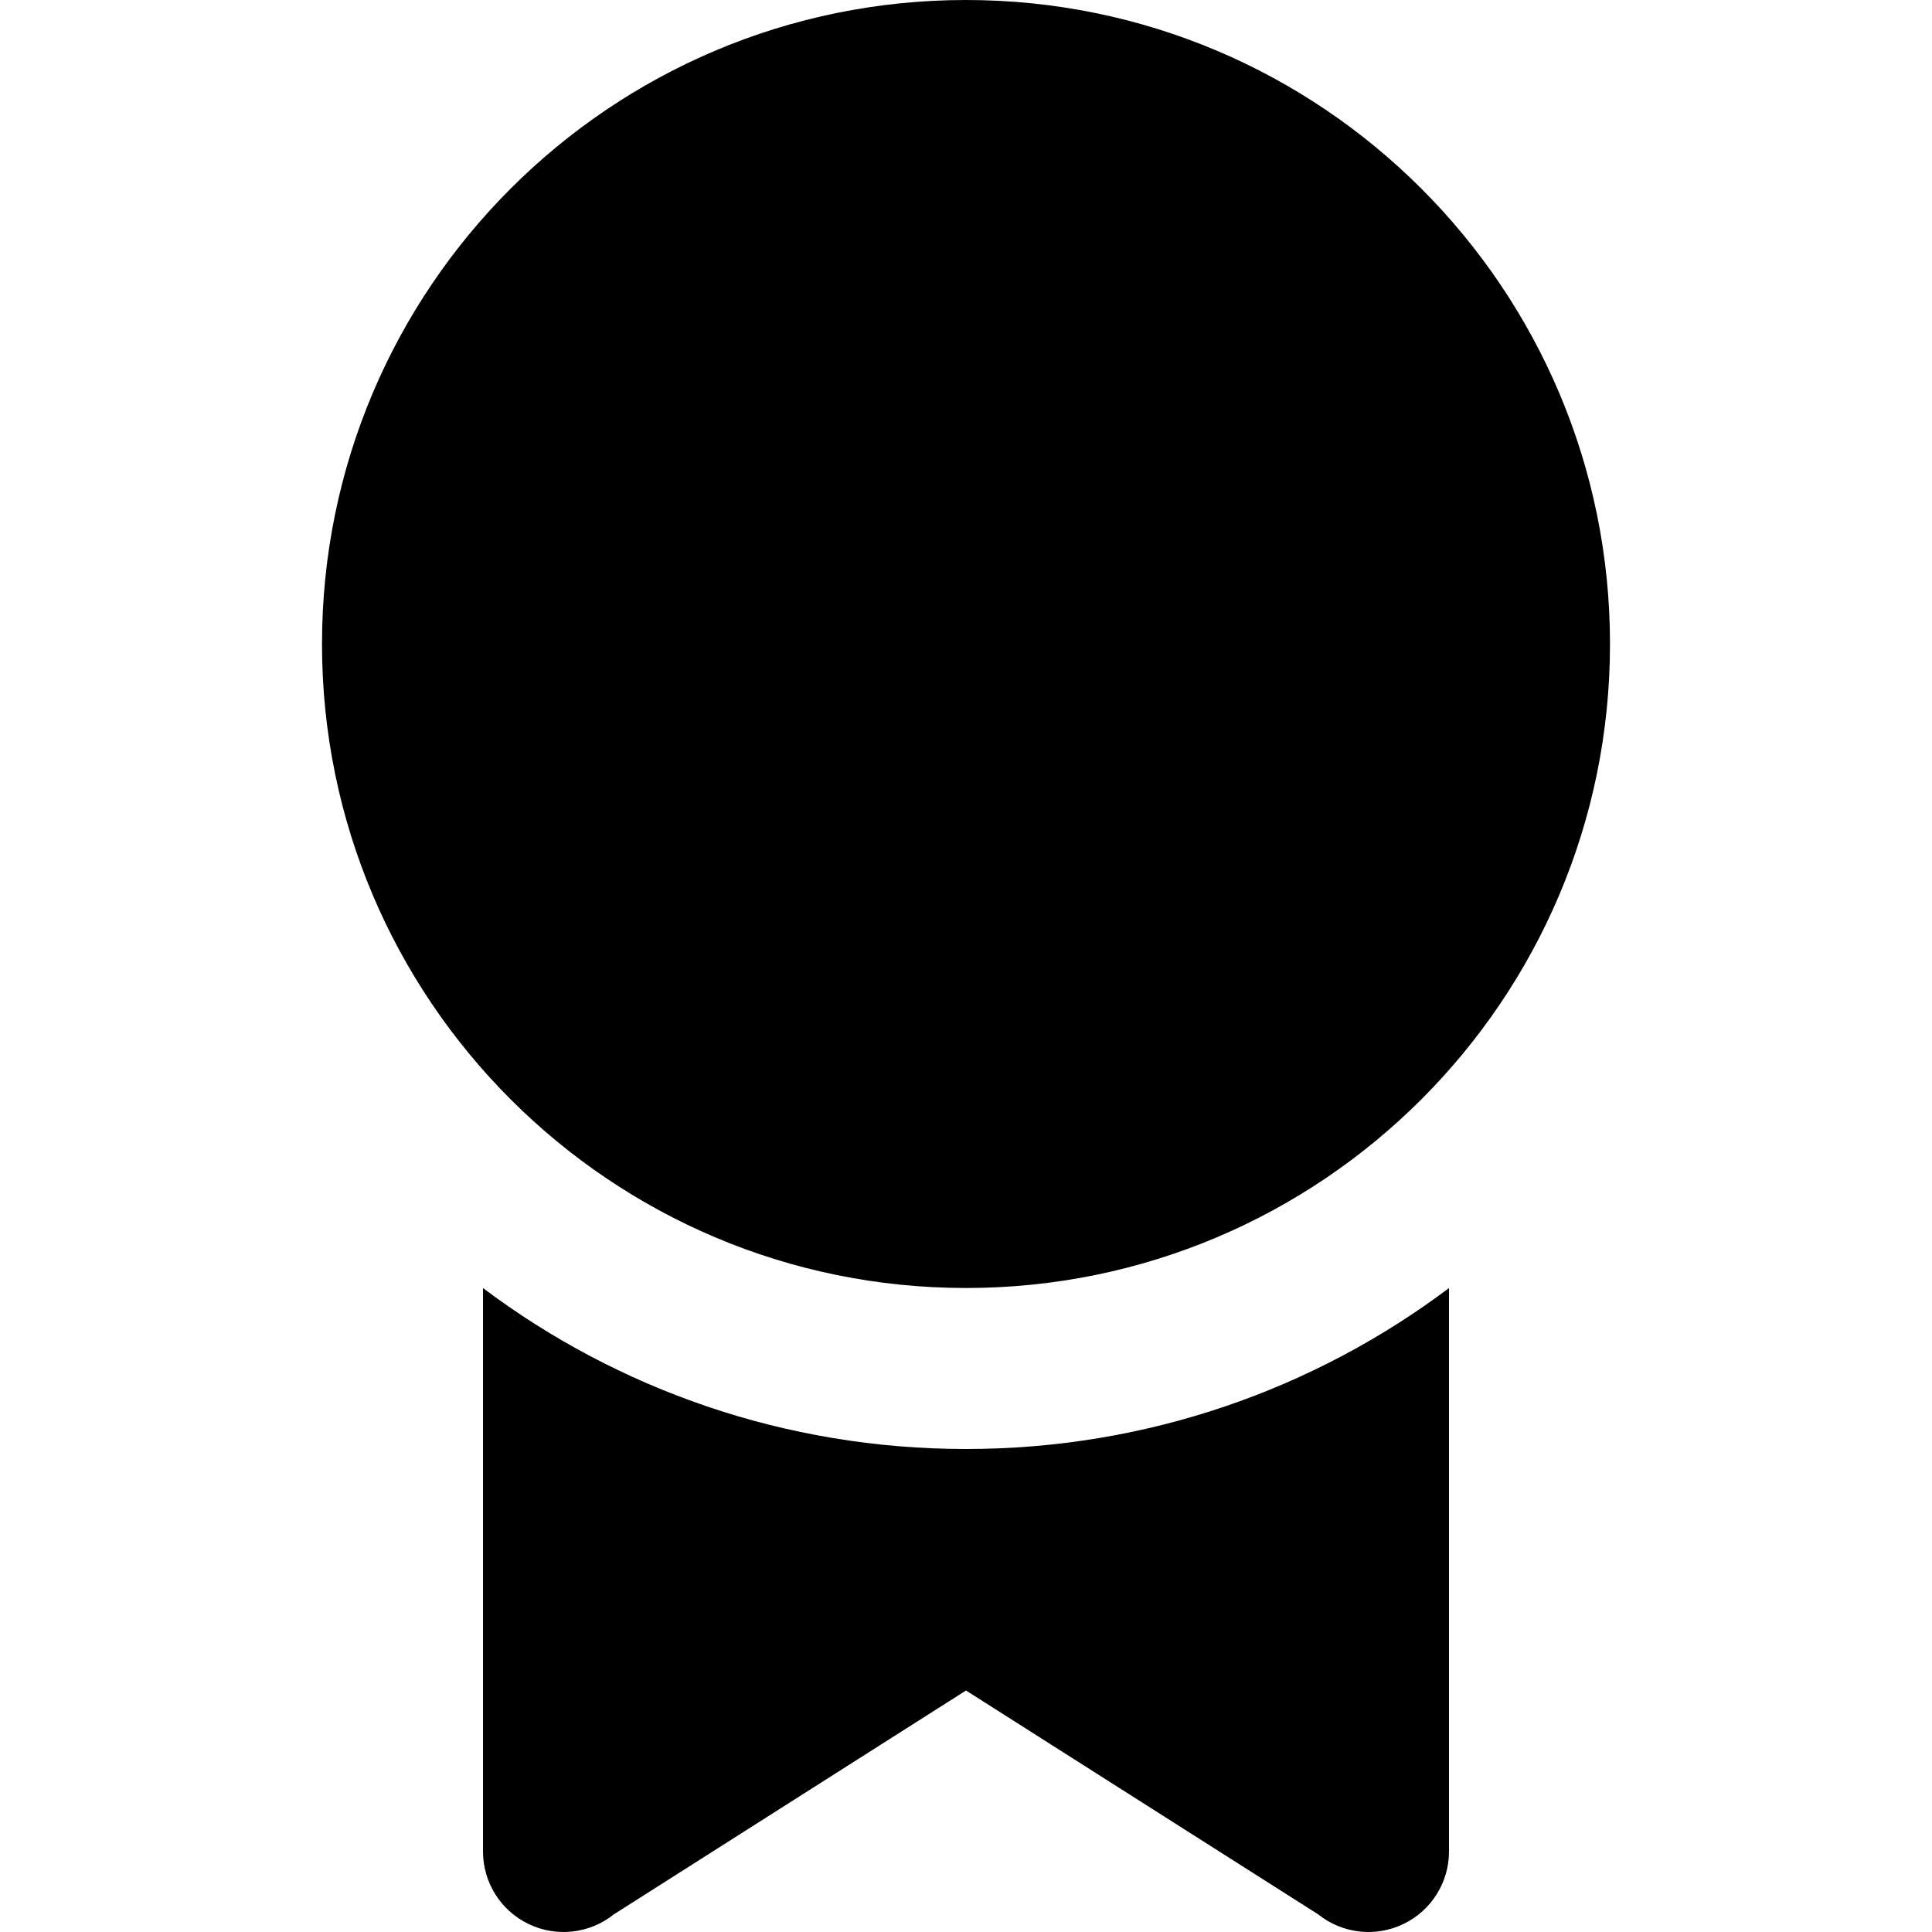 <?xml version="1.0" encoding="utf-8"?>
<svg width="800px" height="800px" viewBox="0 0 24 24" fill="none" xmlns="http://www.w3.org/2000/svg">
<g clip-path="url(#clip0_1348_125916)">
<path d="M12 0C7.582 0 4 3.582 4 8C4 12.418 7.582 16 12 16C16.418 16 20 12.418 20 8C20 3.582 16.418 0 12 0Z" fill="#000000"/>
<path d="M6 16.001C7.671 17.256 9.749 18 12 18C14.251 18 16.329 17.256 18 16.001V23C18 23.384 17.78 23.735 17.433 23.901C17.087 24.068 16.675 24.021 16.375 23.781L12 21L7.625 23.781C7.325 24.021 6.913 24.068 6.567 23.901C6.22 23.735 6 23.384 6 23V16.001Z" fill="#000000"/>
</g>
<defs>
<clipPath id="clip0_1348_125916">
<rect width="24" height="24" fill="white"/>
</clipPath>
</defs>
</svg>
